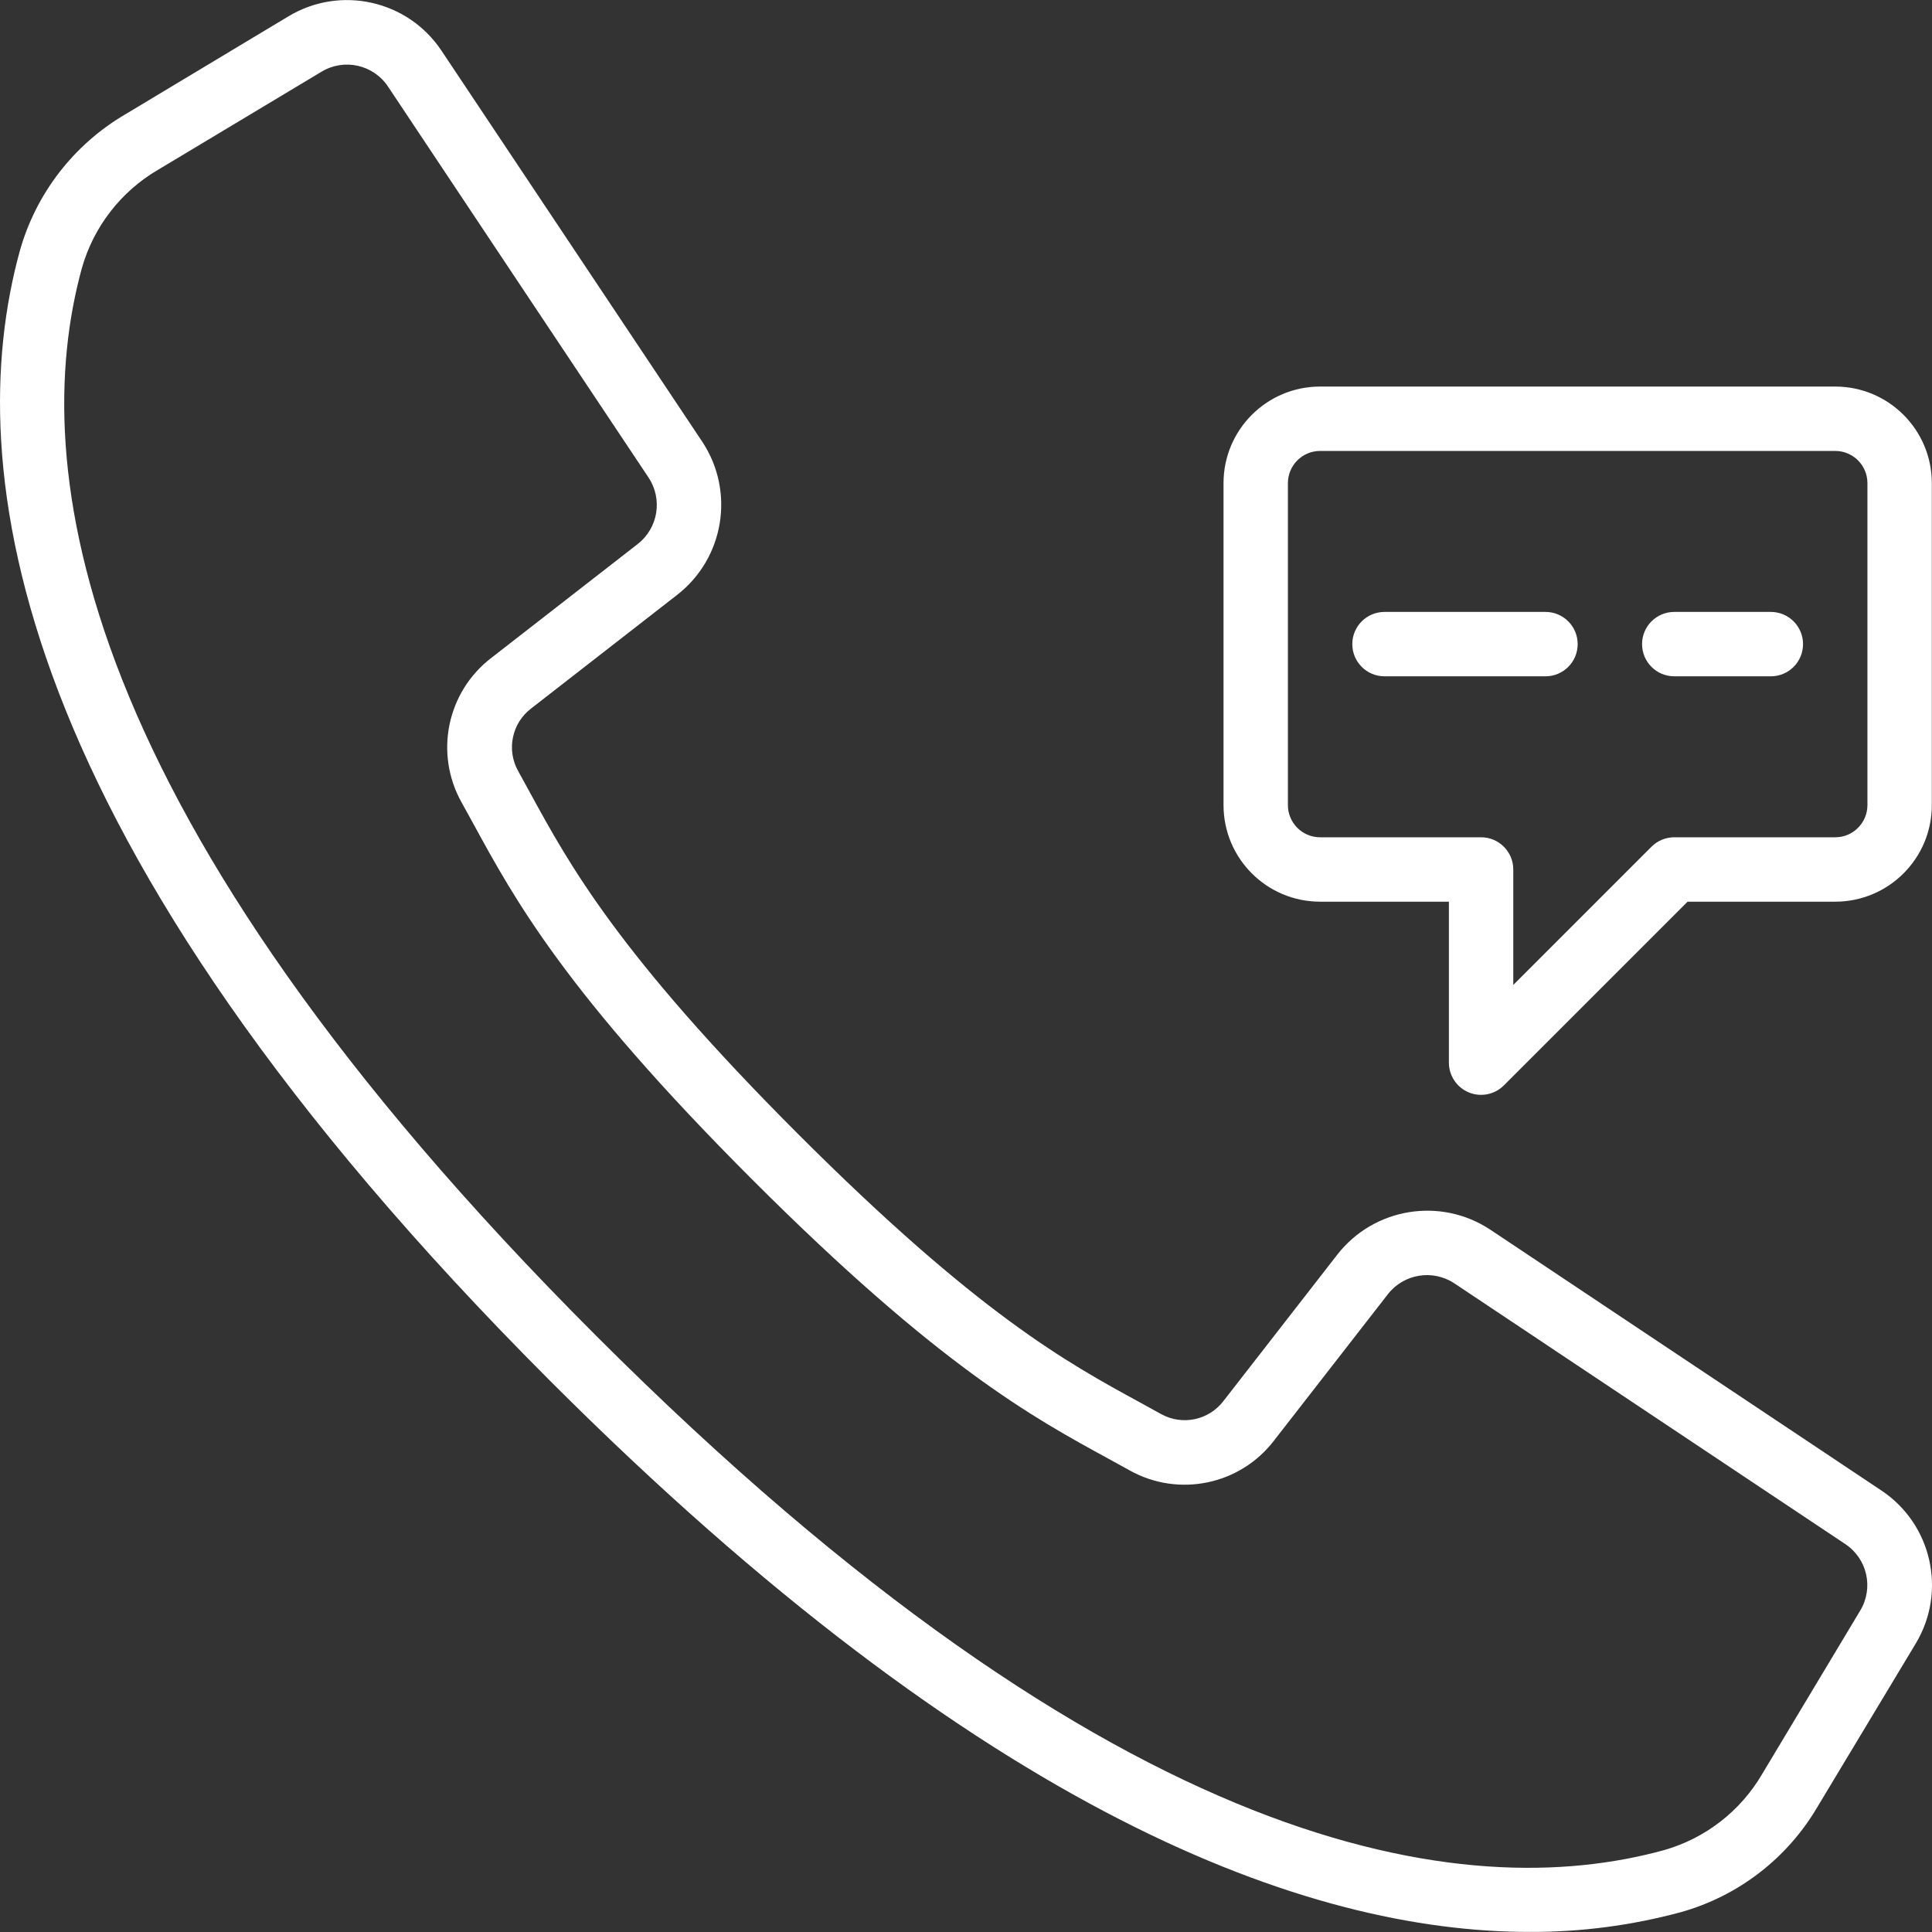 <?xml version="1.0"?>
<svg xmlns="http://www.w3.org/2000/svg" xmlns:xlink="http://www.w3.org/1999/xlink" version="1.1" id="Capa_1" x="0px" y="0px" viewBox="0 0 512.076 512.076" style="enable-background:new 0 0 512.076 512.076;" xml:space="preserve" width="512px" height="512px"><rect x="0" y="0" width="512.076" height="512.076" fill="#333333" stroke="none"/><g><g transform="translate(-1 -1)">
	<g>
		<g>
			<path d="M499.639,396.039l-103.646-69.12c-13.153-8.701-30.784-5.838-40.508,6.579l-30.191,38.818     c-3.883,5.113-10.932,6.596-16.546,3.482l-5.743-3.166c-19.038-10.377-42.726-23.296-90.453-71.04s-60.672-71.45-71.049-90.453     l-3.149-5.743c-3.161-5.612-1.705-12.695,3.413-16.606l38.792-30.182c12.412-9.725,15.279-27.351,6.588-40.508l-69.12-103.646     C109.12,1.056,91.25-2.966,77.461,5.323L34.12,31.358C20.502,39.364,10.511,52.33,6.242,67.539     c-15.607,56.866-3.866,155.008,140.706,299.597c115.004,114.995,200.619,145.92,259.465,145.92     c13.543,0.058,27.033-1.704,40.107-5.239c15.212-4.264,28.18-14.256,36.181-27.878l26.061-43.315     C517.063,422.832,513.043,404.951,499.639,396.039z M494.058,427.868l-26.001,43.341c-5.745,9.832-15.072,17.061-26.027,20.173     c-52.497,14.413-144.213,2.475-283.008-136.32S8.29,124.559,22.703,72.054c3.116-10.968,10.354-20.307,20.198-26.061     l43.341-26.001c5.983-3.6,13.739-1.855,17.604,3.959l37.547,56.371l31.514,47.266c3.774,5.707,2.534,13.356-2.85,17.579     l-38.801,30.182c-11.808,9.029-15.18,25.366-7.91,38.332l3.081,5.598c10.906,20.002,24.465,44.885,73.967,94.379     c49.502,49.493,74.377,63.053,94.37,73.958l5.606,3.089c12.965,7.269,29.303,3.898,38.332-7.91l30.182-38.801     c4.224-5.381,11.87-6.62,17.579-2.85l103.637,69.12C495.918,414.126,497.663,421.886,494.058,427.868z" data-original="#000000" class="active-path" data-old_color="#000000" fill="#FFFFFF"/>
			<path d="M350.895,239.99h34.133v42.667c0.001,3.451,2.08,6.562,5.268,7.882c3.188,1.32,6.858,0.591,9.298-1.849l48.7-48.7h39.134     c14.138,0,25.6-11.461,25.6-25.6v-85.333c0-14.138-11.461-25.6-25.6-25.6H350.895c-14.138,0-25.6,11.461-25.6,25.6v85.333     C325.295,228.528,336.756,239.99,350.895,239.99z M342.361,129.056c0-4.713,3.82-8.533,8.533-8.533h136.533     c4.713,0,8.533,3.82,8.533,8.533v85.333c0,4.713-3.82,8.533-8.533,8.533h-42.667c-2.263,0-4.433,0.9-6.033,2.5l-36.634,36.634     v-30.601c0-4.713-3.821-8.533-8.533-8.533h-42.667c-4.713,0-8.533-3.821-8.533-8.533V129.056z" data-original="#000000" class="active-path" data-old_color="#000000" fill="#FFFFFF"/>
			<path d="M367.961,180.256h42.667c4.713,0,8.533-3.82,8.533-8.533s-3.82-8.533-8.533-8.533h-42.667     c-4.713,0-8.533,3.82-8.533,8.533S363.248,180.256,367.961,180.256z" data-original="#000000" class="active-path" data-old_color="#000000" fill="#FFFFFF"/>
			<path d="M444.761,180.256h25.6c4.713,0,8.533-3.82,8.533-8.533s-3.82-8.533-8.533-8.533h-25.6c-4.713,0-8.533,3.82-8.533,8.533     S440.048,180.256,444.761,180.256z" data-original="#000000" class="active-path" data-old_color="#000000" fill="#FFFFFF"/>
		</g>
	</g>
</g></g> </svg>

